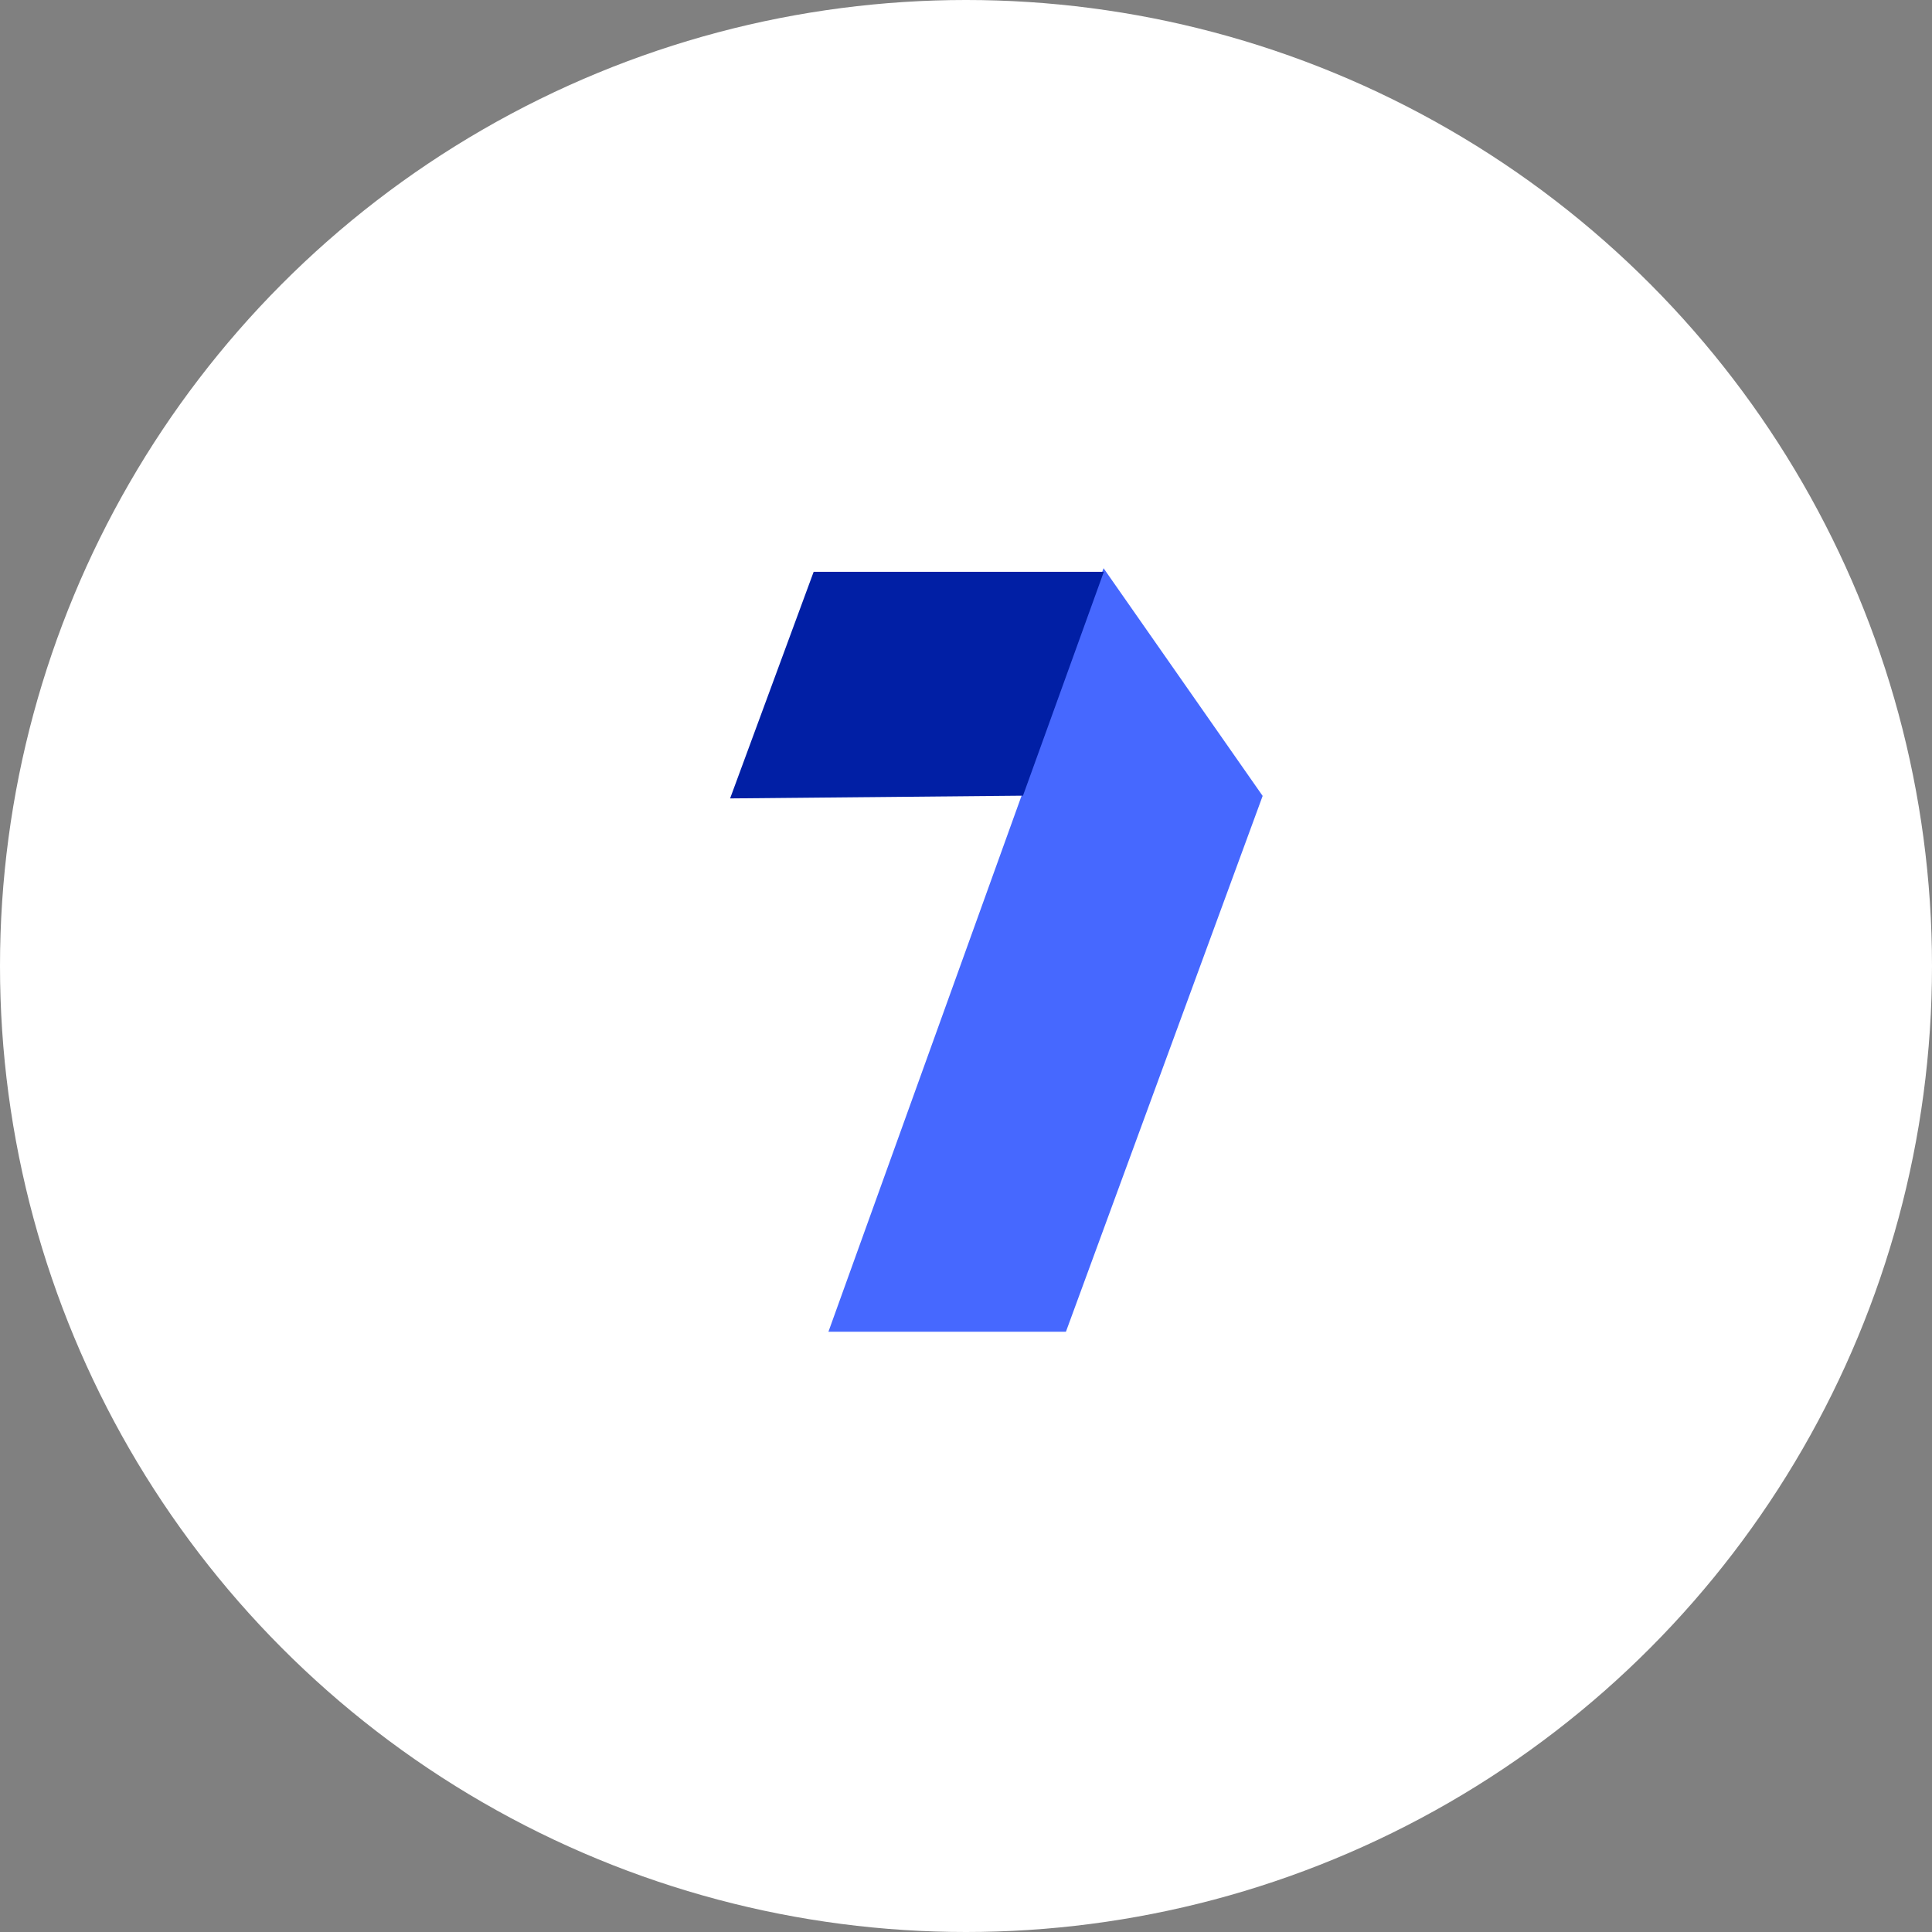 <svg id="woocommerce-seeklogo.com" xmlns="http://www.w3.org/2000/svg" width="123" height="123" viewBox="0 0 123 123">
  <rect x="0" y="0" width="123" height="123" fill="#808080" stroke="none"/>
  <circle id="Ellipse_1106" data-name="Ellipse 1106" cx="61.5" cy="61.5" r="61.5" fill="#fff"/>
  <path id="Path_5645" data-name="Path 5645" d="M11576.007-5837.826l-17.516,48.612h15.12l12.525-34.114Z" transform="translate(-11505.75 5874)" fill="#4668ff"/>
  <path id="Path_5646" data-name="Path 5646" d="M11536.8-5837.826h18.473l-5.146,14.252-18.646.174Z" transform="translate(-11484.999 5874.231)" fill="#011fa5"/>
</svg>
